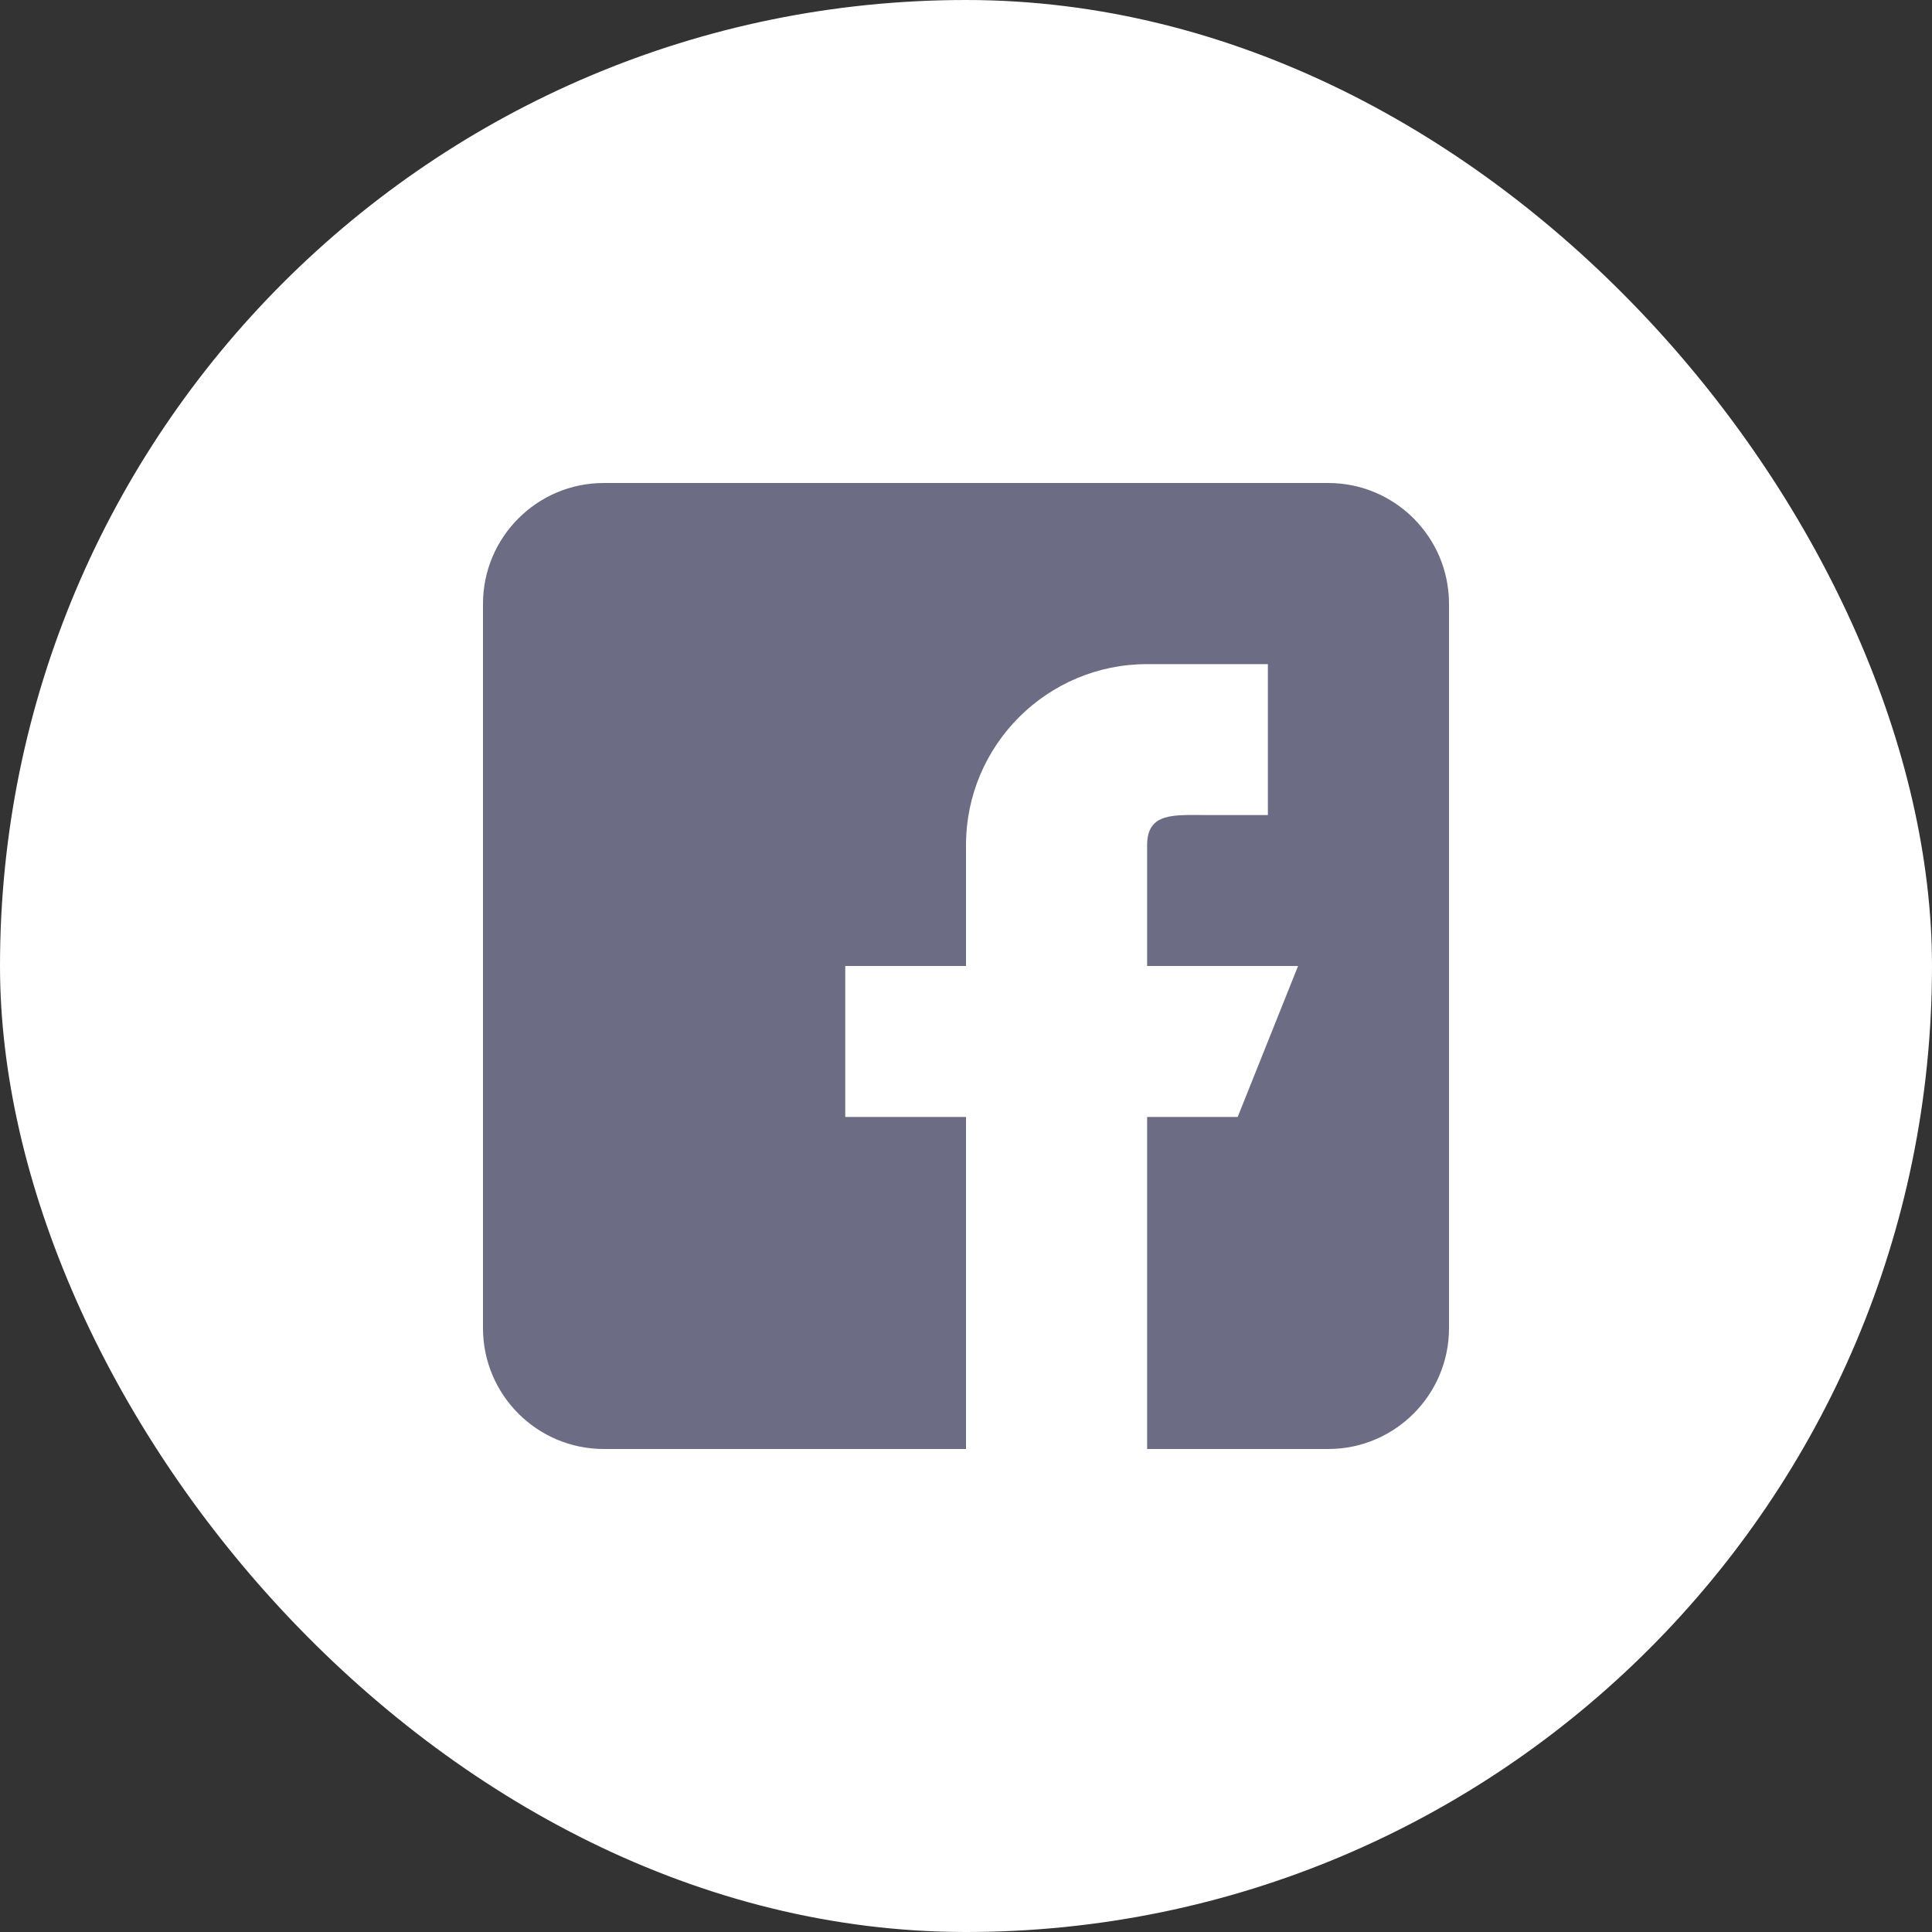 <svg width="32" height="32" viewBox="0 0 32 32" fill="none" xmlns="http://www.w3.org/2000/svg">
<rect x="0" y="0" width="32" height="32" fill="#333333" stroke="none"/>
<rect width="32" height="32" rx="16" fill="white"/>
<path d="M22 8H10C8.897 8 8 8.897 8 10V22C8 23.103 8.897 24 10 24H16V18.5H14V16H16V14C16 12.343 17.343 11 19 11H21V13.5H20C19.448 13.5 19 13.448 19 14V16H21.5L20.5 18.5H19V24H22C23.103 24 24 23.103 24 22V10C24 8.897 23.103 8 22 8Z" fill="#6C6C85"/>
</svg>
